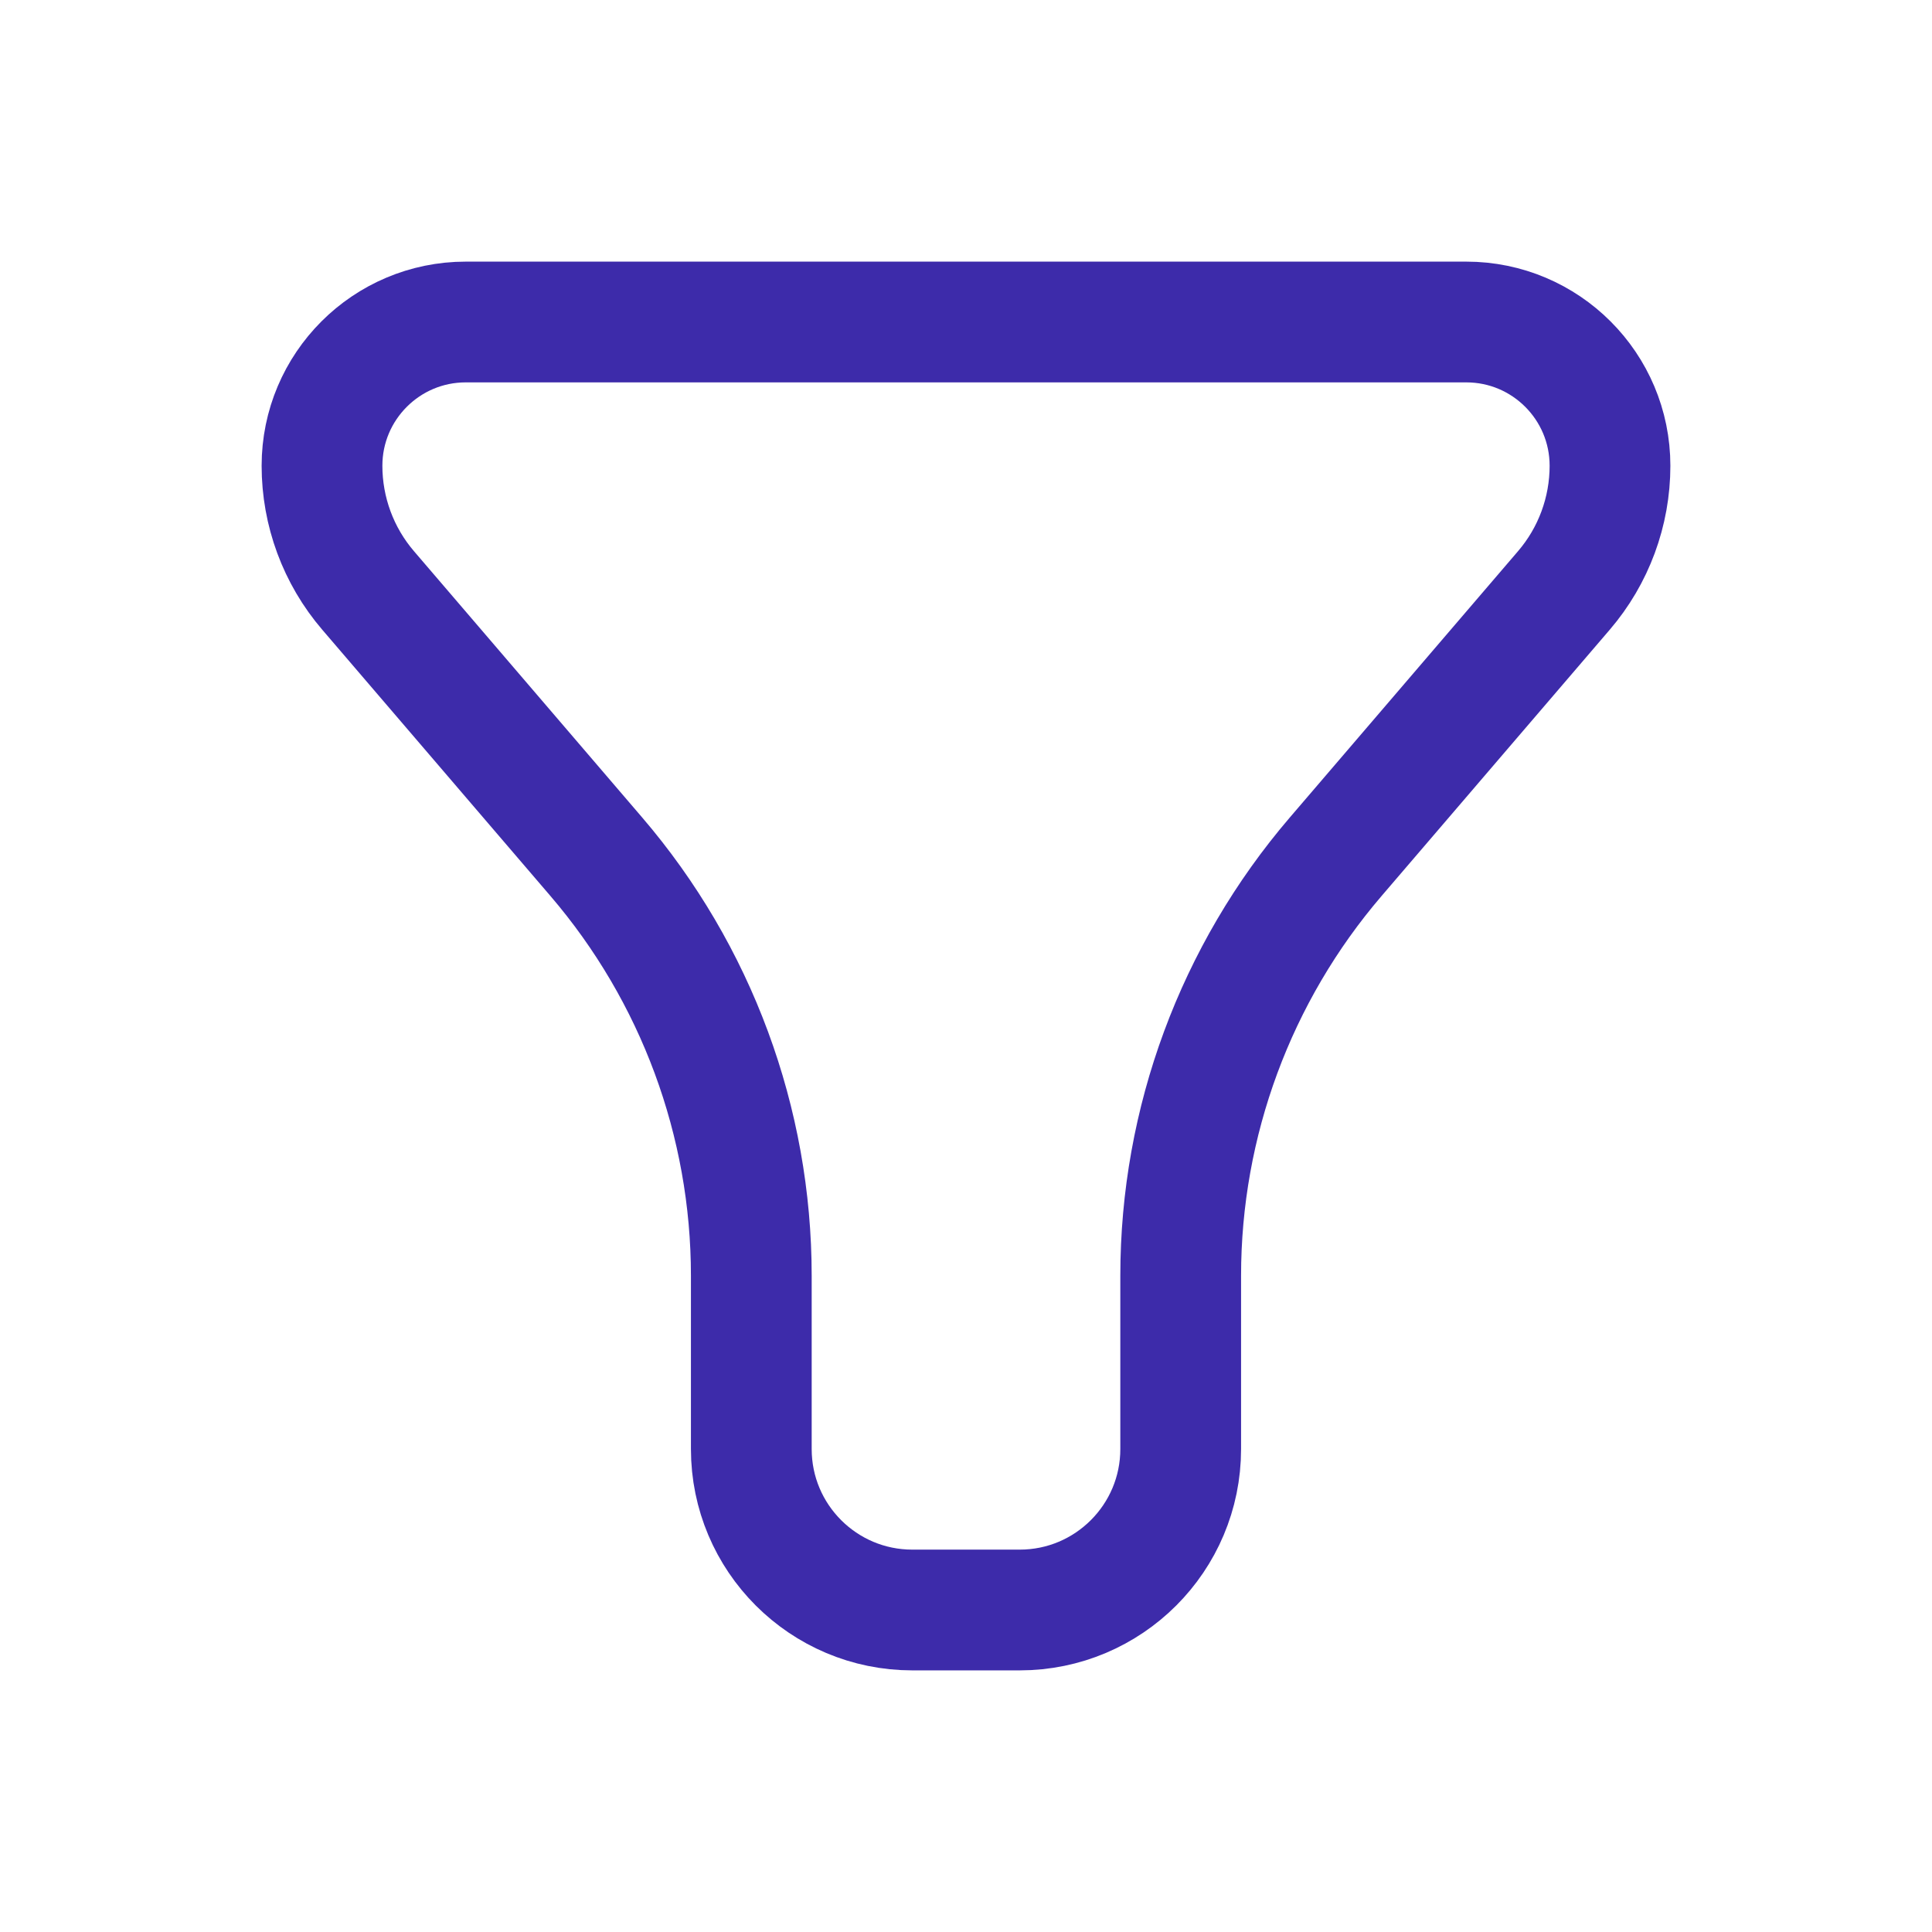 <svg width="24" height="24" viewBox="0 0 24 24" fill="none" xmlns="http://www.w3.org/2000/svg">
<path d="M18.214 4H5.786C4.8 4 4 4.8 4 5.786C4 6.354 4.203 6.904 4.573 7.335L7.407 10.642C8.65 12.092 9.333 13.939 9.333 15.848V18C9.333 19.105 10.229 20 11.333 20H12.667C13.771 20 14.667 19.105 14.667 18V15.848C14.667 13.939 15.35 12.092 16.593 10.642L19.427 7.335C19.797 6.904 20 6.354 20 5.786C20 4.8 19.201 4 18.214 4Z" stroke="#3D2BAA" stroke-width="1.5"/>
</svg>
